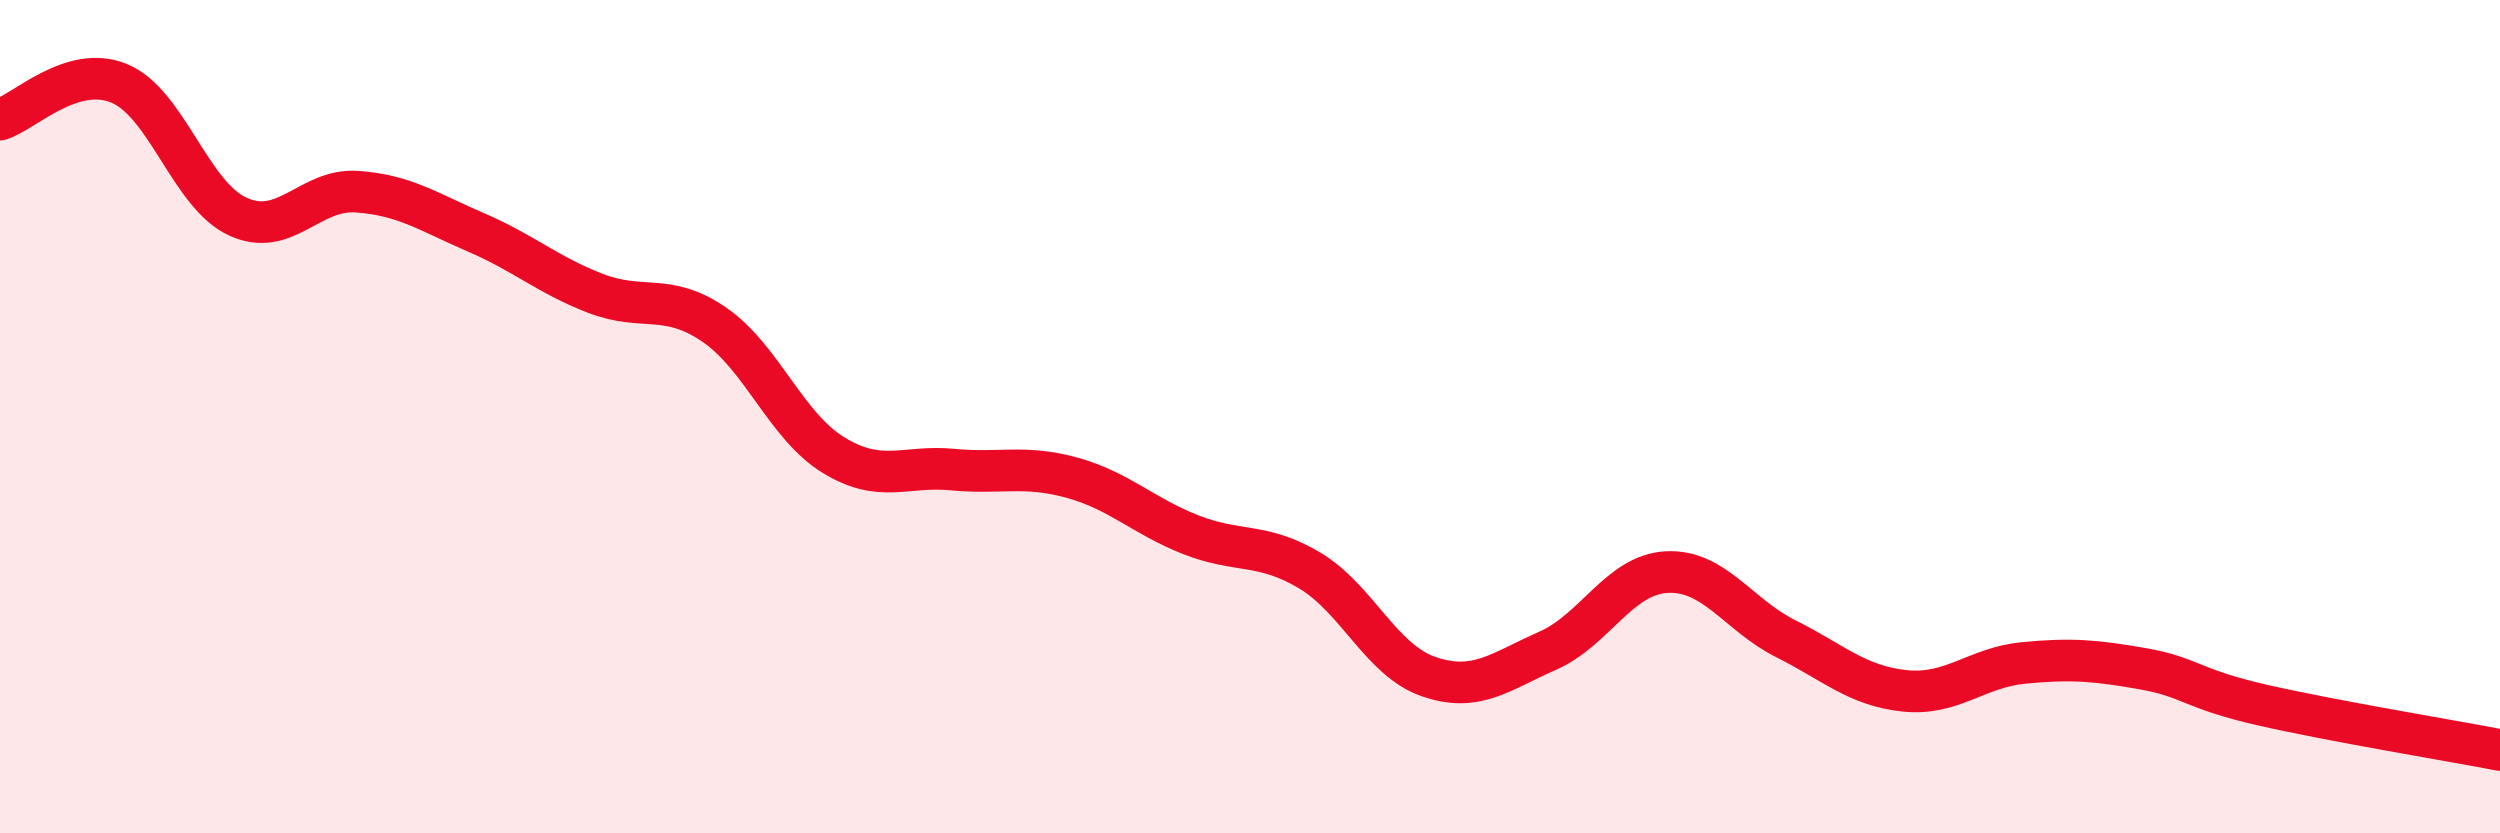 
    <svg width="60" height="20" viewBox="0 0 60 20" xmlns="http://www.w3.org/2000/svg">
      <path
        d="M 0,2.87 C 0.57,2.7 1.72,1.53 2.86,2 C 4,2.47 4.57,4.68 5.71,5.2 C 6.85,5.72 7.43,4.52 8.57,4.6 C 9.71,4.68 10.29,5.09 11.43,5.58 C 12.57,6.07 13.15,6.6 14.29,7.04 C 15.43,7.48 16,7.01 17.14,7.79 C 18.28,8.57 18.86,10.22 20,10.92 C 21.14,11.62 21.72,11.16 22.86,11.27 C 24,11.38 24.57,11.15 25.71,11.46 C 26.85,11.77 27.43,12.38 28.57,12.83 C 29.71,13.28 30.29,13.01 31.43,13.69 C 32.57,14.37 33.15,15.85 34.29,16.24 C 35.43,16.63 36,16.12 37.14,15.62 C 38.28,15.12 38.86,13.79 40,13.73 C 41.14,13.67 41.72,14.76 42.86,15.33 C 44,15.9 44.57,16.46 45.71,16.58 C 46.85,16.7 47.43,16.02 48.57,15.91 C 49.71,15.8 50.29,15.85 51.43,16.05 C 52.57,16.25 52.58,16.53 54.29,16.92 C 56,17.31 58.86,17.78 60,18L60 20L0 20Z"
        fill="#EB0A25"
        opacity="0.1"
        stroke-linecap="round"
        stroke-linejoin="round"
      />
      <path
        d="M 0,2.87 C 0.57,2.7 1.72,1.53 2.86,2 C 4,2.47 4.57,4.68 5.71,5.2 C 6.85,5.72 7.43,4.52 8.57,4.6 C 9.71,4.68 10.29,5.09 11.43,5.58 C 12.57,6.07 13.15,6.6 14.29,7.04 C 15.43,7.48 16,7.01 17.14,7.79 C 18.28,8.57 18.86,10.22 20,10.92 C 21.14,11.62 21.72,11.16 22.86,11.27 C 24,11.38 24.57,11.15 25.71,11.46 C 26.85,11.77 27.43,12.38 28.57,12.83 C 29.71,13.28 30.29,13.01 31.43,13.69 C 32.57,14.37 33.15,15.85 34.29,16.24 C 35.43,16.63 36,16.12 37.14,15.62 C 38.28,15.12 38.86,13.79 40,13.73 C 41.14,13.67 41.72,14.76 42.86,15.33 C 44,15.9 44.57,16.46 45.71,16.58 C 46.85,16.7 47.43,16.02 48.57,15.91 C 49.71,15.8 50.29,15.85 51.43,16.05 C 52.57,16.25 52.58,16.53 54.29,16.92 C 56,17.31 58.86,17.78 60,18"
        stroke="#EB0A25"
        stroke-width="1"
        fill="none"
        stroke-linecap="round"
        stroke-linejoin="round"
      />
    </svg>
  